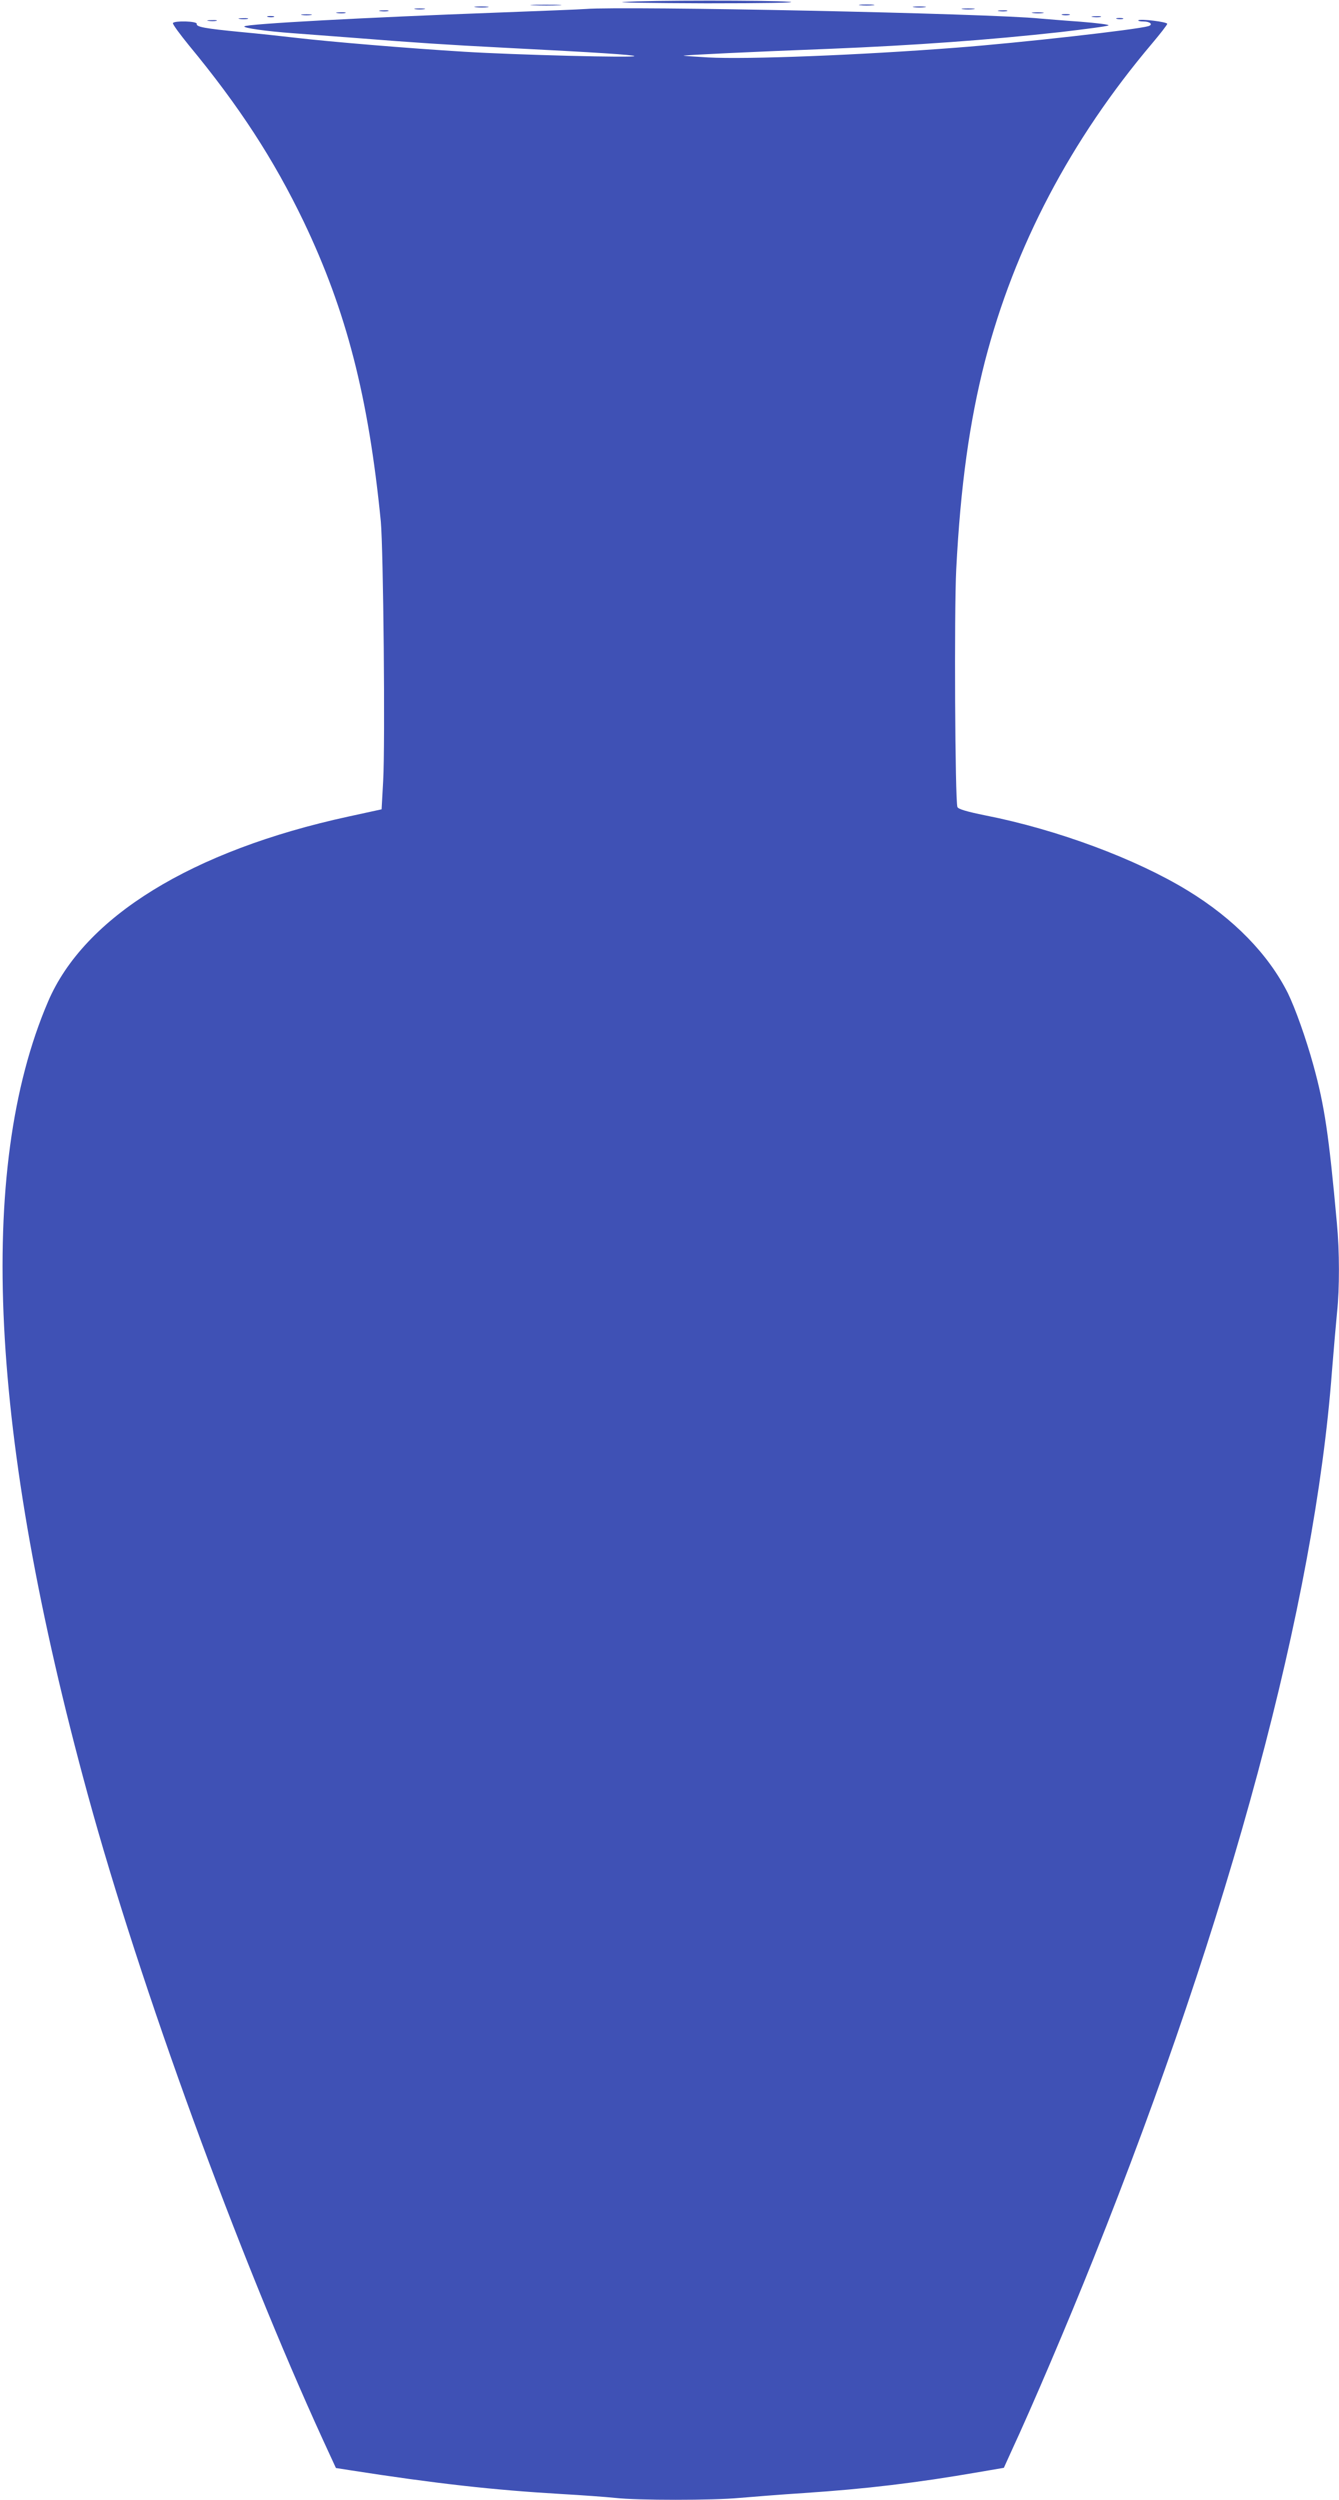 <?xml version="1.0" standalone="no"?>
<!DOCTYPE svg PUBLIC "-//W3C//DTD SVG 20010904//EN"
 "http://www.w3.org/TR/2001/REC-SVG-20010904/DTD/svg10.dtd">
<svg version="1.0" xmlns="http://www.w3.org/2000/svg"
 width="686pt" height="1280pt" viewBox="0 0 686 1280"
 preserveAspectRatio="xMidYMid meet">
<g transform="translate(0,1280) scale(0.1,-0.1)"
fill="#3f51b5" stroke="none">
<path d="M3195 12790 c-49 -3 142 -6 425 -7 292 0 476 3 425 8 -107 8 -721 8
-850 -1z"/>
<path d="M2733 12773 c37 -2 96 -2 130 0 34 2 4 3 -68 3 -71 0 -99 -1 -62 -3z"/>
<path d="M4408 12773 c17 -2 47 -2 65 0 17 2 3 4 -33 4 -36 0 -50 -2 -32 -4z"/>
<path d="M2438 12763 c18 -2 45 -2 60 0 15 2 0 4 -33 4 -33 0 -45 -2 -27 -4z"/>
<path d="M4683 12763 c15 -2 39 -2 55 0 15 2 2 4 -28 4 -30 0 -43 -2 -27 -4z"/>
<path d="M2128 12753 c12 -2 32 -2 45 0 12 2 2 4 -23 4 -25 0 -35 -2 -22 -4z"/>
<path d="M3000 12754 c-19 -2 -228 -10 -465 -19 -651 -24 -1271 -57 -1283 -70
-8 -8 111 -25 248 -35 80 -6 228 -17 330 -25 289 -23 452 -34 765 -50 472 -24
649 -36 655 -42 9 -10 -610 6 -870 22 -294 18 -688 51 -860 71 -69 8 -197 22
-285 30 -185 18 -231 26 -227 42 2 14 -114 17 -122 4 -3 -5 34 -55 81 -113
259 -313 436 -586 589 -904 219 -458 332 -898 395 -1535 13 -143 23 -1133 12
-1330 l-8 -144 -170 -37 c-801 -174 -1354 -514 -1539 -948 -368 -859 -300
-2220 204 -4061 270 -986 769 -2352 1206 -3306 l65 -141 77 -12 c429 -67 732
-101 1077 -121 105 -6 229 -15 276 -20 112 -13 504 -13 639 0 58 5 206 17 330
25 316 21 577 52 894 107 l129 22 39 86 c105 226 289 657 420 985 702 1755
1133 3356 1222 4545 9 113 21 248 26 300 13 122 13 313 -1 459 -41 451 -63
599 -120 806 -38 138 -93 292 -131 370 -100 199 -277 381 -513 525 -265 162
-667 312 -1037 385 -94 19 -139 32 -143 43 -12 33 -17 1000 -6 1217 22 428 68
756 147 1065 152 587 439 1134 856 1627 43 51 78 96 78 101 0 10 -139 27 -148
18 -3 -3 9 -6 26 -6 35 0 51 -16 25 -24 -62 -18 -653 -85 -983 -110 -489 -38
-1074 -61 -1273 -50 -70 4 -126 8 -125 9 3 3 356 20 748 35 439 18 814 45
1185 86 127 15 236 29 244 34 7 4 -58 12 -145 19 -88 6 -180 14 -205 16 -247
26 -2134 65 -2329 49z"/>
<path d="M4933 12753 c15 -2 39 -2 55 0 15 2 2 4 -28 4 -30 0 -43 -2 -27 -4z"/>
<path d="M1948 12743 c12 -2 30 -2 40 0 9 3 -1 5 -23 4 -22 0 -30 -2 -17 -4z"/>
<path d="M5118 12743 c12 -2 30 -2 40 0 9 3 -1 5 -23 4 -22 0 -30 -2 -17 -4z"/>
<path d="M1728 12733 c12 -2 30 -2 40 0 9 3 -1 5 -23 4 -22 0 -30 -2 -17 -4z"/>
<path d="M5293 12733 c15 -2 37 -2 50 0 12 2 0 4 -28 4 -27 0 -38 -2 -22 -4z"/>
<path d="M1548 12723 c12 -2 32 -2 45 0 12 2 2 4 -23 4 -25 0 -35 -2 -22 -4z"/>
<path d="M5443 12723 c9 -2 25 -2 35 0 9 3 1 5 -18 5 -19 0 -27 -2 -17 -5z"/>
<path d="M1373 12713 c9 -2 23 -2 30 0 6 3 -1 5 -18 5 -16 0 -22 -2 -12 -5z"/>
<path d="M5598 12713 c12 -2 30 -2 40 0 9 3 -1 5 -23 4 -22 0 -30 -2 -17 -4z"/>
<path d="M1228 12703 c12 -2 30 -2 40 0 9 3 -1 5 -23 4 -22 0 -30 -2 -17 -4z"/>
<path d="M5723 12703 c9 -2 23 -2 30 0 6 3 -1 5 -18 5 -16 0 -22 -2 -12 -5z"/>
<path d="M1068 12693 c12 -2 30 -2 40 0 9 3 -1 5 -23 4 -22 0 -30 -2 -17 -4z"/>
</g>
</svg>
